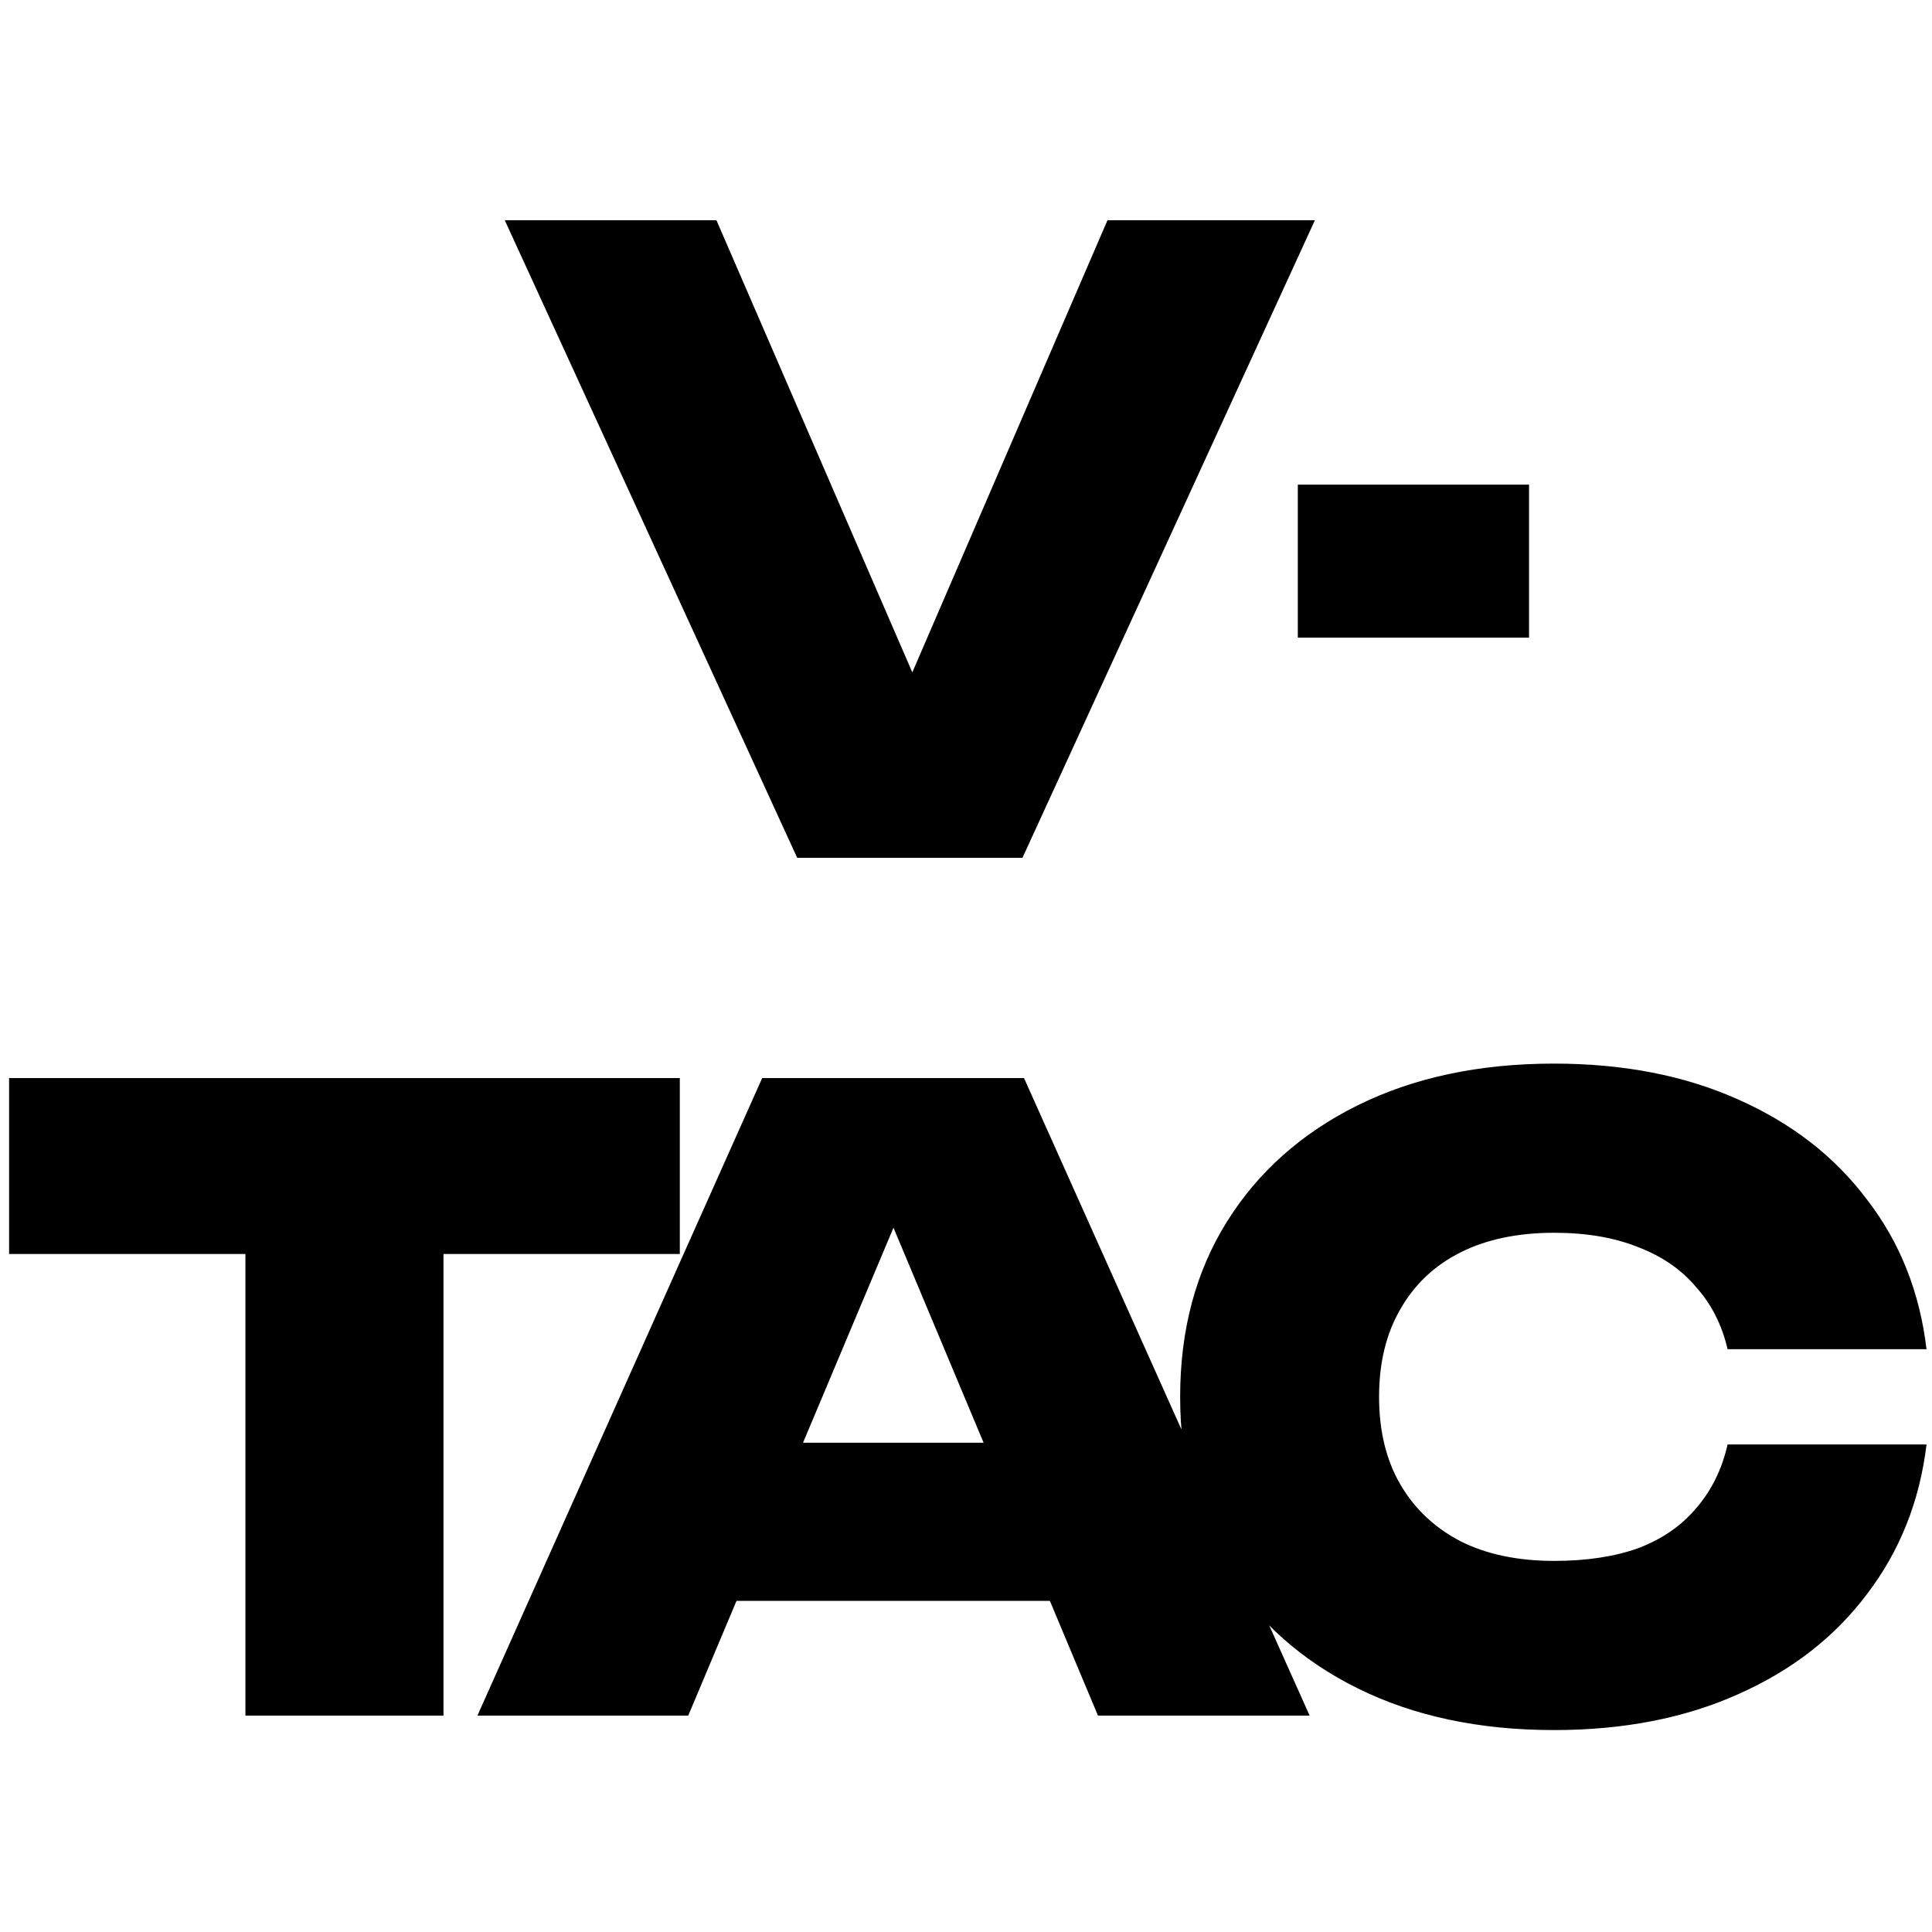 <svg width="500" height="500" viewBox="0 0 500 500" fill="none" xmlns="http://www.w3.org/2000/svg">
<path d="M246.795 198.68H225.455L286.615 57H340.295L264.615 222H206.315L130.635 57H185.415L246.795 198.68ZM335.875 125.42H395.715V165.02H335.875V125.42Z" fill="black"/>
<path d="M63.514 301.22H114.774V444H63.514V301.22ZM2.354 279H175.934V324.54H2.354V279ZM173.715 414.3V373.38H286.795V414.3H173.715ZM265.015 279L338.935 444H284.155L224.315 301.22H238.175L178.115 444H123.555L197.255 279H265.015ZM498.582 373.82C496.822 388.487 491.688 401.393 483.182 412.54C474.822 423.687 463.675 432.34 449.742 438.5C435.955 444.66 420.115 447.74 402.222 447.74C382.862 447.74 365.922 444.147 351.402 436.96C336.881 429.773 325.588 419.727 317.521 406.82C309.455 393.913 305.421 378.807 305.421 361.5C305.421 344.193 309.455 329.087 317.521 316.18C325.588 303.273 336.881 293.227 351.402 286.04C365.922 278.853 382.862 275.26 402.222 275.26C420.115 275.26 435.955 278.34 449.742 284.5C463.675 290.66 474.822 299.313 483.182 310.46C491.688 321.46 496.822 334.367 498.582 349.18H447.102C445.635 342.873 442.922 337.52 438.962 333.12C435.148 328.573 430.162 325.127 424.001 322.78C417.841 320.287 410.581 319.04 402.222 319.04C392.835 319.04 384.768 320.727 378.021 324.1C371.275 327.473 366.068 332.387 362.401 338.84C358.735 345.147 356.902 352.7 356.902 361.5C356.902 370.3 358.735 377.853 362.401 384.16C366.068 390.467 371.275 395.38 378.021 398.9C384.768 402.273 392.835 403.96 402.222 403.96C410.581 403.96 417.841 402.86 424.001 400.66C430.162 398.313 435.148 394.867 438.962 390.32C442.922 385.773 445.635 380.273 447.102 373.82H498.582Z" fill="black"/>
</svg>
